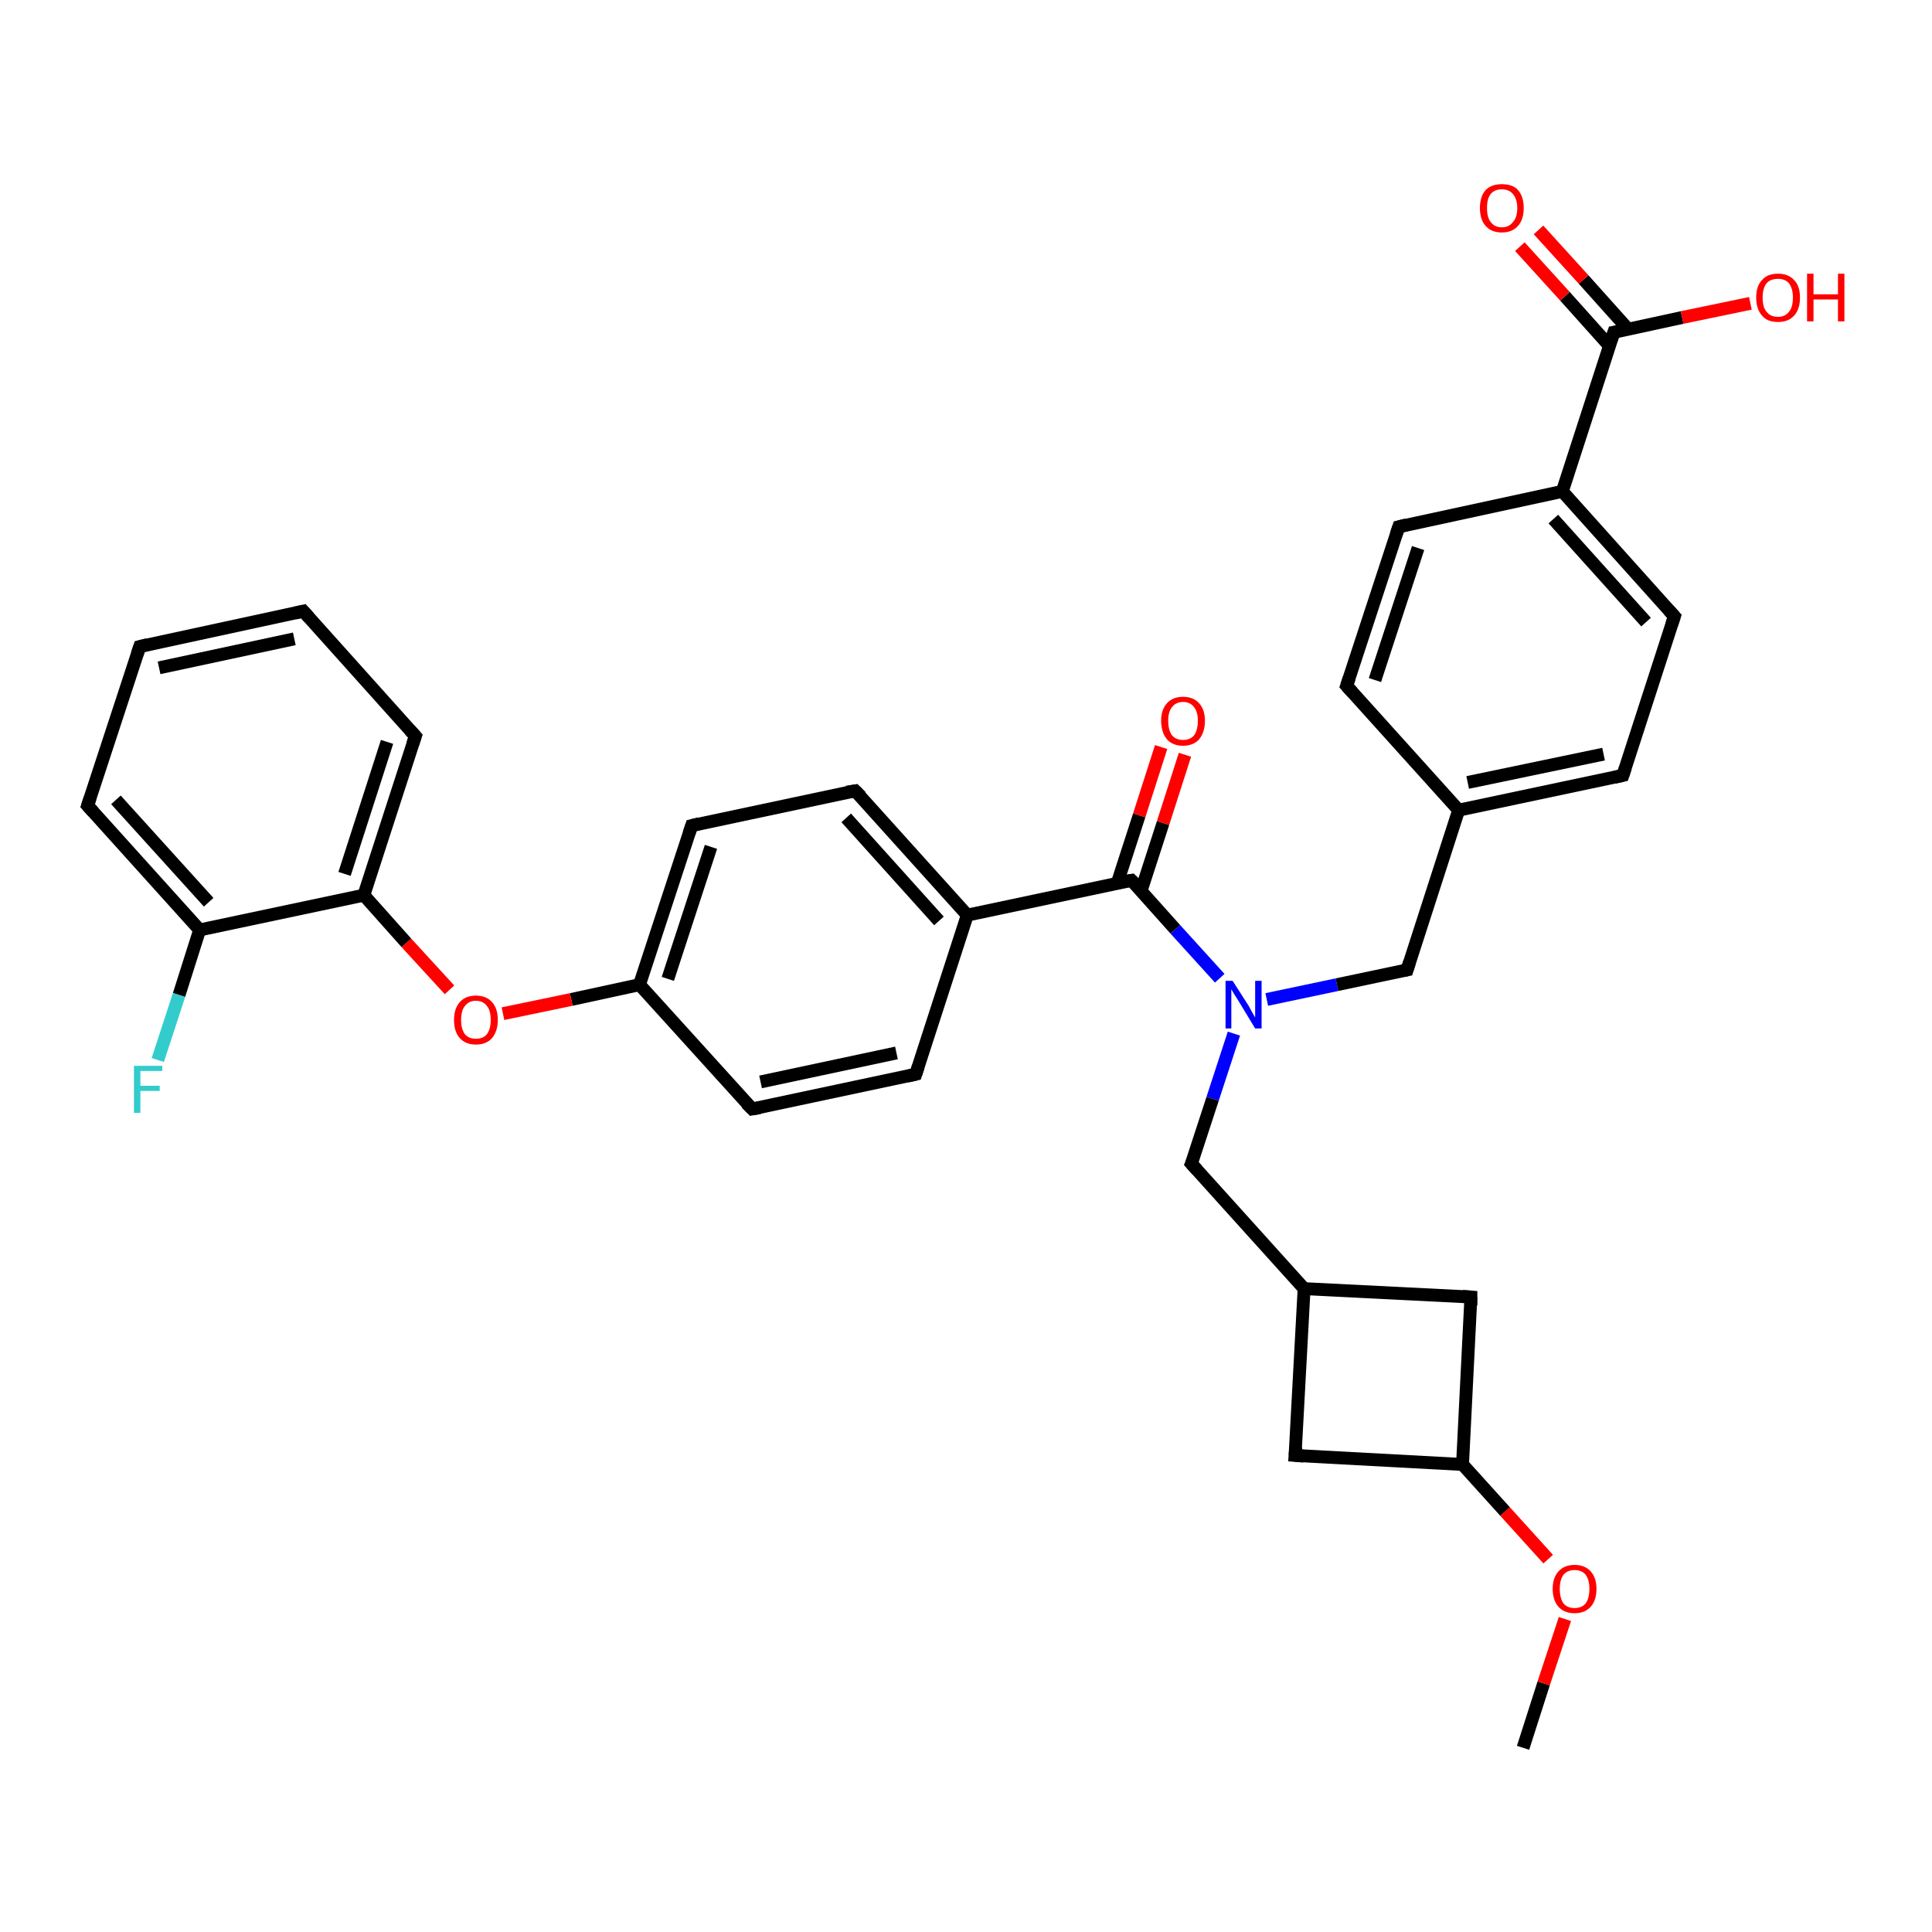 <?xml version='1.0' encoding='iso-8859-1'?>
<svg version='1.1' baseProfile='full'
              xmlns='http://www.w3.org/2000/svg'
                      xmlns:rdkit='http://www.rdkit.org/xml'
                      xmlns:xlink='http://www.w3.org/1999/xlink'
                  xml:space='preserve'
width='300px' height='300px' viewBox='0 0 300 300'>
<!-- END OF HEADER -->
<rect style='opacity:1.0;fill:#FFFFFF;stroke:none' width='300.0' height='300.0' x='0.0' y='0.0'> </rect>
<path class='bond-0 atom-0 atom-1' d='M 236.5,271.4 L 239.7,261.4' style='fill:none;fill-rule:evenodd;stroke:#000000;stroke-width:2.0px;stroke-linecap:butt;stroke-linejoin:miter;stroke-opacity:1' />
<path class='bond-0 atom-0 atom-1' d='M 239.7,261.4 L 243.0,251.4' style='fill:none;fill-rule:evenodd;stroke:#FF0000;stroke-width:2.0px;stroke-linecap:butt;stroke-linejoin:miter;stroke-opacity:1' />
<path class='bond-1 atom-1 atom-2' d='M 240.4,242.1 L 233.7,234.7' style='fill:none;fill-rule:evenodd;stroke:#FF0000;stroke-width:2.0px;stroke-linecap:butt;stroke-linejoin:miter;stroke-opacity:1' />
<path class='bond-1 atom-1 atom-2' d='M 233.7,234.7 L 227.1,227.4' style='fill:none;fill-rule:evenodd;stroke:#000000;stroke-width:2.0px;stroke-linecap:butt;stroke-linejoin:miter;stroke-opacity:1' />
<path class='bond-2 atom-2 atom-3' d='M 227.1,227.4 L 228.4,201.4' style='fill:none;fill-rule:evenodd;stroke:#000000;stroke-width:2.0px;stroke-linecap:butt;stroke-linejoin:miter;stroke-opacity:1' />
<path class='bond-3 atom-3 atom-4' d='M 228.4,201.4 L 202.5,200.1' style='fill:none;fill-rule:evenodd;stroke:#000000;stroke-width:2.0px;stroke-linecap:butt;stroke-linejoin:miter;stroke-opacity:1' />
<path class='bond-4 atom-4 atom-5' d='M 202.5,200.1 L 185.0,180.7' style='fill:none;fill-rule:evenodd;stroke:#000000;stroke-width:2.0px;stroke-linecap:butt;stroke-linejoin:miter;stroke-opacity:1' />
<path class='bond-5 atom-5 atom-6' d='M 185.0,180.7 L 188.3,170.6' style='fill:none;fill-rule:evenodd;stroke:#000000;stroke-width:2.0px;stroke-linecap:butt;stroke-linejoin:miter;stroke-opacity:1' />
<path class='bond-5 atom-5 atom-6' d='M 188.3,170.6 L 191.6,160.5' style='fill:none;fill-rule:evenodd;stroke:#0000FF;stroke-width:2.0px;stroke-linecap:butt;stroke-linejoin:miter;stroke-opacity:1' />
<path class='bond-6 atom-6 atom-7' d='M 196.7,155.2 L 207.6,152.9' style='fill:none;fill-rule:evenodd;stroke:#0000FF;stroke-width:2.0px;stroke-linecap:butt;stroke-linejoin:miter;stroke-opacity:1' />
<path class='bond-6 atom-6 atom-7' d='M 207.6,152.9 L 218.5,150.6' style='fill:none;fill-rule:evenodd;stroke:#000000;stroke-width:2.0px;stroke-linecap:butt;stroke-linejoin:miter;stroke-opacity:1' />
<path class='bond-7 atom-7 atom-8' d='M 218.5,150.6 L 226.5,125.8' style='fill:none;fill-rule:evenodd;stroke:#000000;stroke-width:2.0px;stroke-linecap:butt;stroke-linejoin:miter;stroke-opacity:1' />
<path class='bond-8 atom-8 atom-9' d='M 226.5,125.8 L 252.0,120.4' style='fill:none;fill-rule:evenodd;stroke:#000000;stroke-width:2.0px;stroke-linecap:butt;stroke-linejoin:miter;stroke-opacity:1' />
<path class='bond-8 atom-8 atom-9' d='M 227.9,121.5 L 249.0,117.1' style='fill:none;fill-rule:evenodd;stroke:#000000;stroke-width:2.0px;stroke-linecap:butt;stroke-linejoin:miter;stroke-opacity:1' />
<path class='bond-9 atom-9 atom-10' d='M 252.0,120.4 L 260.0,95.7' style='fill:none;fill-rule:evenodd;stroke:#000000;stroke-width:2.0px;stroke-linecap:butt;stroke-linejoin:miter;stroke-opacity:1' />
<path class='bond-10 atom-10 atom-11' d='M 260.0,95.7 L 242.6,76.3' style='fill:none;fill-rule:evenodd;stroke:#000000;stroke-width:2.0px;stroke-linecap:butt;stroke-linejoin:miter;stroke-opacity:1' />
<path class='bond-10 atom-10 atom-11' d='M 255.6,96.6 L 241.2,80.6' style='fill:none;fill-rule:evenodd;stroke:#000000;stroke-width:2.0px;stroke-linecap:butt;stroke-linejoin:miter;stroke-opacity:1' />
<path class='bond-11 atom-11 atom-12' d='M 242.6,76.3 L 217.2,81.8' style='fill:none;fill-rule:evenodd;stroke:#000000;stroke-width:2.0px;stroke-linecap:butt;stroke-linejoin:miter;stroke-opacity:1' />
<path class='bond-12 atom-12 atom-13' d='M 217.2,81.8 L 209.1,106.5' style='fill:none;fill-rule:evenodd;stroke:#000000;stroke-width:2.0px;stroke-linecap:butt;stroke-linejoin:miter;stroke-opacity:1' />
<path class='bond-12 atom-12 atom-13' d='M 220.2,85.1 L 213.5,105.6' style='fill:none;fill-rule:evenodd;stroke:#000000;stroke-width:2.0px;stroke-linecap:butt;stroke-linejoin:miter;stroke-opacity:1' />
<path class='bond-13 atom-11 atom-14' d='M 242.6,76.3 L 250.6,51.6' style='fill:none;fill-rule:evenodd;stroke:#000000;stroke-width:2.0px;stroke-linecap:butt;stroke-linejoin:miter;stroke-opacity:1' />
<path class='bond-14 atom-14 atom-15' d='M 250.6,51.6 L 261.2,49.3' style='fill:none;fill-rule:evenodd;stroke:#000000;stroke-width:2.0px;stroke-linecap:butt;stroke-linejoin:miter;stroke-opacity:1' />
<path class='bond-14 atom-14 atom-15' d='M 261.2,49.3 L 271.8,47.1' style='fill:none;fill-rule:evenodd;stroke:#FF0000;stroke-width:2.0px;stroke-linecap:butt;stroke-linejoin:miter;stroke-opacity:1' />
<path class='bond-15 atom-14 atom-16' d='M 252.8,51.1 L 245.9,43.4' style='fill:none;fill-rule:evenodd;stroke:#000000;stroke-width:2.0px;stroke-linecap:butt;stroke-linejoin:miter;stroke-opacity:1' />
<path class='bond-15 atom-14 atom-16' d='M 245.9,43.4 L 238.9,35.7' style='fill:none;fill-rule:evenodd;stroke:#FF0000;stroke-width:2.0px;stroke-linecap:butt;stroke-linejoin:miter;stroke-opacity:1' />
<path class='bond-15 atom-14 atom-16' d='M 249.9,53.7 L 243.0,46.0' style='fill:none;fill-rule:evenodd;stroke:#000000;stroke-width:2.0px;stroke-linecap:butt;stroke-linejoin:miter;stroke-opacity:1' />
<path class='bond-15 atom-14 atom-16' d='M 243.0,46.0 L 236.0,38.3' style='fill:none;fill-rule:evenodd;stroke:#FF0000;stroke-width:2.0px;stroke-linecap:butt;stroke-linejoin:miter;stroke-opacity:1' />
<path class='bond-16 atom-6 atom-17' d='M 189.4,151.9 L 182.5,144.3' style='fill:none;fill-rule:evenodd;stroke:#0000FF;stroke-width:2.0px;stroke-linecap:butt;stroke-linejoin:miter;stroke-opacity:1' />
<path class='bond-16 atom-6 atom-17' d='M 182.5,144.3 L 175.7,136.7' style='fill:none;fill-rule:evenodd;stroke:#000000;stroke-width:2.0px;stroke-linecap:butt;stroke-linejoin:miter;stroke-opacity:1' />
<path class='bond-17 atom-17 atom-18' d='M 177.2,138.3 L 180.6,127.8' style='fill:none;fill-rule:evenodd;stroke:#000000;stroke-width:2.0px;stroke-linecap:butt;stroke-linejoin:miter;stroke-opacity:1' />
<path class='bond-17 atom-17 atom-18' d='M 180.6,127.8 L 184.0,117.2' style='fill:none;fill-rule:evenodd;stroke:#FF0000;stroke-width:2.0px;stroke-linecap:butt;stroke-linejoin:miter;stroke-opacity:1' />
<path class='bond-17 atom-17 atom-18' d='M 173.5,137.1 L 176.9,126.6' style='fill:none;fill-rule:evenodd;stroke:#000000;stroke-width:2.0px;stroke-linecap:butt;stroke-linejoin:miter;stroke-opacity:1' />
<path class='bond-17 atom-17 atom-18' d='M 176.9,126.6 L 180.3,116.0' style='fill:none;fill-rule:evenodd;stroke:#FF0000;stroke-width:2.0px;stroke-linecap:butt;stroke-linejoin:miter;stroke-opacity:1' />
<path class='bond-18 atom-17 atom-19' d='M 175.7,136.7 L 150.2,142.1' style='fill:none;fill-rule:evenodd;stroke:#000000;stroke-width:2.0px;stroke-linecap:butt;stroke-linejoin:miter;stroke-opacity:1' />
<path class='bond-19 atom-19 atom-20' d='M 150.2,142.1 L 132.8,122.8' style='fill:none;fill-rule:evenodd;stroke:#000000;stroke-width:2.0px;stroke-linecap:butt;stroke-linejoin:miter;stroke-opacity:1' />
<path class='bond-19 atom-19 atom-20' d='M 145.8,143.0 L 131.4,127.0' style='fill:none;fill-rule:evenodd;stroke:#000000;stroke-width:2.0px;stroke-linecap:butt;stroke-linejoin:miter;stroke-opacity:1' />
<path class='bond-20 atom-20 atom-21' d='M 132.8,122.8 L 107.4,128.2' style='fill:none;fill-rule:evenodd;stroke:#000000;stroke-width:2.0px;stroke-linecap:butt;stroke-linejoin:miter;stroke-opacity:1' />
<path class='bond-21 atom-21 atom-22' d='M 107.4,128.2 L 99.3,152.9' style='fill:none;fill-rule:evenodd;stroke:#000000;stroke-width:2.0px;stroke-linecap:butt;stroke-linejoin:miter;stroke-opacity:1' />
<path class='bond-21 atom-21 atom-22' d='M 110.4,131.5 L 103.7,152.0' style='fill:none;fill-rule:evenodd;stroke:#000000;stroke-width:2.0px;stroke-linecap:butt;stroke-linejoin:miter;stroke-opacity:1' />
<path class='bond-22 atom-22 atom-23' d='M 99.3,152.9 L 88.7,155.2' style='fill:none;fill-rule:evenodd;stroke:#000000;stroke-width:2.0px;stroke-linecap:butt;stroke-linejoin:miter;stroke-opacity:1' />
<path class='bond-22 atom-22 atom-23' d='M 88.7,155.2 L 78.1,157.4' style='fill:none;fill-rule:evenodd;stroke:#FF0000;stroke-width:2.0px;stroke-linecap:butt;stroke-linejoin:miter;stroke-opacity:1' />
<path class='bond-23 atom-23 atom-24' d='M 69.8,153.7 L 63.1,146.4' style='fill:none;fill-rule:evenodd;stroke:#FF0000;stroke-width:2.0px;stroke-linecap:butt;stroke-linejoin:miter;stroke-opacity:1' />
<path class='bond-23 atom-23 atom-24' d='M 63.1,146.4 L 56.5,139.0' style='fill:none;fill-rule:evenodd;stroke:#000000;stroke-width:2.0px;stroke-linecap:butt;stroke-linejoin:miter;stroke-opacity:1' />
<path class='bond-24 atom-24 atom-25' d='M 56.5,139.0 L 64.5,114.3' style='fill:none;fill-rule:evenodd;stroke:#000000;stroke-width:2.0px;stroke-linecap:butt;stroke-linejoin:miter;stroke-opacity:1' />
<path class='bond-24 atom-24 atom-25' d='M 53.5,135.7 L 60.1,115.2' style='fill:none;fill-rule:evenodd;stroke:#000000;stroke-width:2.0px;stroke-linecap:butt;stroke-linejoin:miter;stroke-opacity:1' />
<path class='bond-25 atom-25 atom-26' d='M 64.5,114.3 L 47.1,94.9' style='fill:none;fill-rule:evenodd;stroke:#000000;stroke-width:2.0px;stroke-linecap:butt;stroke-linejoin:miter;stroke-opacity:1' />
<path class='bond-26 atom-26 atom-27' d='M 47.1,94.9 L 21.7,100.4' style='fill:none;fill-rule:evenodd;stroke:#000000;stroke-width:2.0px;stroke-linecap:butt;stroke-linejoin:miter;stroke-opacity:1' />
<path class='bond-26 atom-26 atom-27' d='M 45.7,99.2 L 24.7,103.7' style='fill:none;fill-rule:evenodd;stroke:#000000;stroke-width:2.0px;stroke-linecap:butt;stroke-linejoin:miter;stroke-opacity:1' />
<path class='bond-27 atom-27 atom-28' d='M 21.7,100.4 L 13.6,125.1' style='fill:none;fill-rule:evenodd;stroke:#000000;stroke-width:2.0px;stroke-linecap:butt;stroke-linejoin:miter;stroke-opacity:1' />
<path class='bond-28 atom-28 atom-29' d='M 13.6,125.1 L 31.0,144.4' style='fill:none;fill-rule:evenodd;stroke:#000000;stroke-width:2.0px;stroke-linecap:butt;stroke-linejoin:miter;stroke-opacity:1' />
<path class='bond-28 atom-28 atom-29' d='M 18.0,124.2 L 32.4,140.1' style='fill:none;fill-rule:evenodd;stroke:#000000;stroke-width:2.0px;stroke-linecap:butt;stroke-linejoin:miter;stroke-opacity:1' />
<path class='bond-29 atom-29 atom-30' d='M 31.0,144.4 L 27.8,154.5' style='fill:none;fill-rule:evenodd;stroke:#000000;stroke-width:2.0px;stroke-linecap:butt;stroke-linejoin:miter;stroke-opacity:1' />
<path class='bond-29 atom-29 atom-30' d='M 27.8,154.5 L 24.5,164.6' style='fill:none;fill-rule:evenodd;stroke:#33CCCC;stroke-width:2.0px;stroke-linecap:butt;stroke-linejoin:miter;stroke-opacity:1' />
<path class='bond-30 atom-22 atom-31' d='M 99.3,152.9 L 116.8,172.2' style='fill:none;fill-rule:evenodd;stroke:#000000;stroke-width:2.0px;stroke-linecap:butt;stroke-linejoin:miter;stroke-opacity:1' />
<path class='bond-31 atom-31 atom-32' d='M 116.8,172.2 L 142.2,166.8' style='fill:none;fill-rule:evenodd;stroke:#000000;stroke-width:2.0px;stroke-linecap:butt;stroke-linejoin:miter;stroke-opacity:1' />
<path class='bond-31 atom-31 atom-32' d='M 118.1,168.0 L 139.2,163.5' style='fill:none;fill-rule:evenodd;stroke:#000000;stroke-width:2.0px;stroke-linecap:butt;stroke-linejoin:miter;stroke-opacity:1' />
<path class='bond-32 atom-4 atom-33' d='M 202.5,200.1 L 201.1,226.0' style='fill:none;fill-rule:evenodd;stroke:#000000;stroke-width:2.0px;stroke-linecap:butt;stroke-linejoin:miter;stroke-opacity:1' />
<path class='bond-33 atom-33 atom-2' d='M 201.1,226.0 L 227.1,227.4' style='fill:none;fill-rule:evenodd;stroke:#000000;stroke-width:2.0px;stroke-linecap:butt;stroke-linejoin:miter;stroke-opacity:1' />
<path class='bond-34 atom-13 atom-8' d='M 209.1,106.5 L 226.5,125.8' style='fill:none;fill-rule:evenodd;stroke:#000000;stroke-width:2.0px;stroke-linecap:butt;stroke-linejoin:miter;stroke-opacity:1' />
<path class='bond-35 atom-32 atom-19' d='M 142.2,166.8 L 150.2,142.1' style='fill:none;fill-rule:evenodd;stroke:#000000;stroke-width:2.0px;stroke-linecap:butt;stroke-linejoin:miter;stroke-opacity:1' />
<path class='bond-36 atom-29 atom-24' d='M 31.0,144.4 L 56.5,139.0' style='fill:none;fill-rule:evenodd;stroke:#000000;stroke-width:2.0px;stroke-linecap:butt;stroke-linejoin:miter;stroke-opacity:1' />
<path d='M 228.4,202.7 L 228.4,201.4 L 227.1,201.3' style='fill:none;stroke:#000000;stroke-width:2.0px;stroke-linecap:butt;stroke-linejoin:miter;stroke-opacity:1;' />
<path d='M 185.9,181.7 L 185.0,180.7 L 185.2,180.2' style='fill:none;stroke:#000000;stroke-width:2.0px;stroke-linecap:butt;stroke-linejoin:miter;stroke-opacity:1;' />
<path d='M 218.0,150.7 L 218.5,150.6 L 218.9,149.3' style='fill:none;stroke:#000000;stroke-width:2.0px;stroke-linecap:butt;stroke-linejoin:miter;stroke-opacity:1;' />
<path d='M 250.7,120.7 L 252.0,120.4 L 252.4,119.2' style='fill:none;stroke:#000000;stroke-width:2.0px;stroke-linecap:butt;stroke-linejoin:miter;stroke-opacity:1;' />
<path d='M 259.6,96.9 L 260.0,95.7 L 259.1,94.7' style='fill:none;stroke:#000000;stroke-width:2.0px;stroke-linecap:butt;stroke-linejoin:miter;stroke-opacity:1;' />
<path d='M 218.4,81.5 L 217.2,81.8 L 216.8,83.0' style='fill:none;stroke:#000000;stroke-width:2.0px;stroke-linecap:butt;stroke-linejoin:miter;stroke-opacity:1;' />
<path d='M 209.5,105.3 L 209.1,106.5 L 210.0,107.5' style='fill:none;stroke:#000000;stroke-width:2.0px;stroke-linecap:butt;stroke-linejoin:miter;stroke-opacity:1;' />
<path d='M 250.2,52.8 L 250.6,51.6 L 251.2,51.5' style='fill:none;stroke:#000000;stroke-width:2.0px;stroke-linecap:butt;stroke-linejoin:miter;stroke-opacity:1;' />
<path d='M 176.0,137.0 L 175.7,136.7 L 174.4,136.9' style='fill:none;stroke:#000000;stroke-width:2.0px;stroke-linecap:butt;stroke-linejoin:miter;stroke-opacity:1;' />
<path d='M 133.7,123.7 L 132.8,122.8 L 131.5,123.0' style='fill:none;stroke:#000000;stroke-width:2.0px;stroke-linecap:butt;stroke-linejoin:miter;stroke-opacity:1;' />
<path d='M 108.6,127.9 L 107.4,128.2 L 107.0,129.4' style='fill:none;stroke:#000000;stroke-width:2.0px;stroke-linecap:butt;stroke-linejoin:miter;stroke-opacity:1;' />
<path d='M 64.1,115.5 L 64.5,114.3 L 63.6,113.3' style='fill:none;stroke:#000000;stroke-width:2.0px;stroke-linecap:butt;stroke-linejoin:miter;stroke-opacity:1;' />
<path d='M 48.0,95.9 L 47.1,94.9 L 45.8,95.2' style='fill:none;stroke:#000000;stroke-width:2.0px;stroke-linecap:butt;stroke-linejoin:miter;stroke-opacity:1;' />
<path d='M 22.9,100.1 L 21.7,100.4 L 21.3,101.6' style='fill:none;stroke:#000000;stroke-width:2.0px;stroke-linecap:butt;stroke-linejoin:miter;stroke-opacity:1;' />
<path d='M 14.0,123.9 L 13.6,125.1 L 14.5,126.1' style='fill:none;stroke:#000000;stroke-width:2.0px;stroke-linecap:butt;stroke-linejoin:miter;stroke-opacity:1;' />
<path d='M 115.9,171.3 L 116.8,172.2 L 118.0,172.0' style='fill:none;stroke:#000000;stroke-width:2.0px;stroke-linecap:butt;stroke-linejoin:miter;stroke-opacity:1;' />
<path d='M 140.9,167.1 L 142.2,166.8 L 142.6,165.6' style='fill:none;stroke:#000000;stroke-width:2.0px;stroke-linecap:butt;stroke-linejoin:miter;stroke-opacity:1;' />
<path d='M 201.2,224.7 L 201.1,226.0 L 202.4,226.1' style='fill:none;stroke:#000000;stroke-width:2.0px;stroke-linecap:butt;stroke-linejoin:miter;stroke-opacity:1;' />
<path class='atom-1' d='M 241.1 246.7
Q 241.1 245.0, 242.0 244.0
Q 242.9 243.0, 244.5 243.0
Q 246.1 243.0, 247.0 244.0
Q 247.9 245.0, 247.9 246.7
Q 247.9 248.5, 247.0 249.5
Q 246.1 250.5, 244.5 250.5
Q 242.9 250.5, 242.0 249.5
Q 241.1 248.5, 241.1 246.7
M 244.5 249.7
Q 245.6 249.7, 246.2 249.0
Q 246.8 248.2, 246.8 246.7
Q 246.8 245.3, 246.2 244.5
Q 245.6 243.8, 244.5 243.8
Q 243.4 243.8, 242.8 244.5
Q 242.2 245.3, 242.2 246.7
Q 242.2 248.2, 242.8 249.0
Q 243.4 249.7, 244.5 249.7
' fill='#FF0000'/>
<path class='atom-6' d='M 191.4 152.3
L 193.9 156.2
Q 194.1 156.6, 194.5 157.3
Q 194.9 158.0, 194.9 158.0
L 194.9 152.3
L 195.9 152.3
L 195.9 159.7
L 194.9 159.7
L 192.3 155.4
Q 192.0 154.9, 191.6 154.3
Q 191.3 153.8, 191.2 153.6
L 191.2 159.7
L 190.3 159.7
L 190.3 152.3
L 191.4 152.3
' fill='#0000FF'/>
<path class='atom-15' d='M 272.7 46.2
Q 272.7 44.4, 273.6 43.5
Q 274.4 42.5, 276.1 42.5
Q 277.7 42.5, 278.6 43.5
Q 279.5 44.4, 279.5 46.2
Q 279.5 48.0, 278.6 49.0
Q 277.7 50.0, 276.1 50.0
Q 274.4 50.0, 273.6 49.0
Q 272.7 48.0, 272.7 46.2
M 276.1 49.2
Q 277.2 49.2, 277.8 48.4
Q 278.4 47.7, 278.4 46.2
Q 278.4 44.8, 277.8 44.0
Q 277.2 43.3, 276.1 43.3
Q 274.9 43.3, 274.3 44.0
Q 273.7 44.8, 273.7 46.2
Q 273.7 47.7, 274.3 48.4
Q 274.9 49.2, 276.1 49.2
' fill='#FF0000'/>
<path class='atom-15' d='M 280.6 42.5
L 281.6 42.5
L 281.6 45.7
L 285.4 45.7
L 285.4 42.5
L 286.4 42.5
L 286.4 49.9
L 285.4 49.9
L 285.4 46.5
L 281.6 46.5
L 281.6 49.9
L 280.6 49.9
L 280.6 42.5
' fill='#FF0000'/>
<path class='atom-16' d='M 229.8 32.3
Q 229.8 30.5, 230.7 29.5
Q 231.6 28.6, 233.2 28.6
Q 234.9 28.6, 235.7 29.5
Q 236.6 30.5, 236.6 32.3
Q 236.6 34.1, 235.7 35.1
Q 234.8 36.1, 233.2 36.1
Q 231.6 36.1, 230.7 35.1
Q 229.8 34.1, 229.8 32.3
M 233.2 35.3
Q 234.3 35.3, 234.9 34.5
Q 235.6 33.8, 235.6 32.3
Q 235.6 30.9, 234.9 30.1
Q 234.3 29.4, 233.2 29.4
Q 232.1 29.4, 231.5 30.1
Q 230.9 30.8, 230.9 32.3
Q 230.9 33.8, 231.5 34.5
Q 232.1 35.3, 233.2 35.3
' fill='#FF0000'/>
<path class='atom-18' d='M 180.3 111.9
Q 180.3 110.2, 181.2 109.2
Q 182.1 108.2, 183.7 108.2
Q 185.3 108.2, 186.2 109.2
Q 187.1 110.2, 187.1 111.9
Q 187.1 113.7, 186.2 114.8
Q 185.3 115.8, 183.7 115.8
Q 182.1 115.8, 181.2 114.8
Q 180.3 113.7, 180.3 111.9
M 183.7 114.9
Q 184.8 114.9, 185.4 114.2
Q 186.0 113.4, 186.0 111.9
Q 186.0 110.5, 185.4 109.8
Q 184.8 109.0, 183.7 109.0
Q 182.6 109.0, 182.0 109.8
Q 181.4 110.5, 181.4 111.9
Q 181.4 113.4, 182.0 114.2
Q 182.6 114.9, 183.7 114.9
' fill='#FF0000'/>
<path class='atom-23' d='M 70.5 158.4
Q 70.5 156.6, 71.4 155.6
Q 72.3 154.6, 73.9 154.6
Q 75.5 154.6, 76.4 155.6
Q 77.3 156.6, 77.3 158.4
Q 77.3 160.1, 76.4 161.2
Q 75.5 162.2, 73.9 162.2
Q 72.3 162.2, 71.4 161.2
Q 70.5 160.2, 70.5 158.4
M 73.9 161.3
Q 75.0 161.3, 75.6 160.6
Q 76.2 159.8, 76.2 158.4
Q 76.2 156.9, 75.6 156.2
Q 75.0 155.4, 73.9 155.4
Q 72.8 155.4, 72.2 156.2
Q 71.6 156.9, 71.6 158.4
Q 71.6 159.8, 72.2 160.6
Q 72.8 161.3, 73.9 161.3
' fill='#FF0000'/>
<path class='atom-30' d='M 20.8 165.5
L 25.2 165.5
L 25.2 166.3
L 21.8 166.3
L 21.8 168.6
L 24.8 168.6
L 24.8 169.4
L 21.8 169.4
L 21.8 172.8
L 20.8 172.8
L 20.8 165.5
' fill='#33CCCC'/>
</svg>
